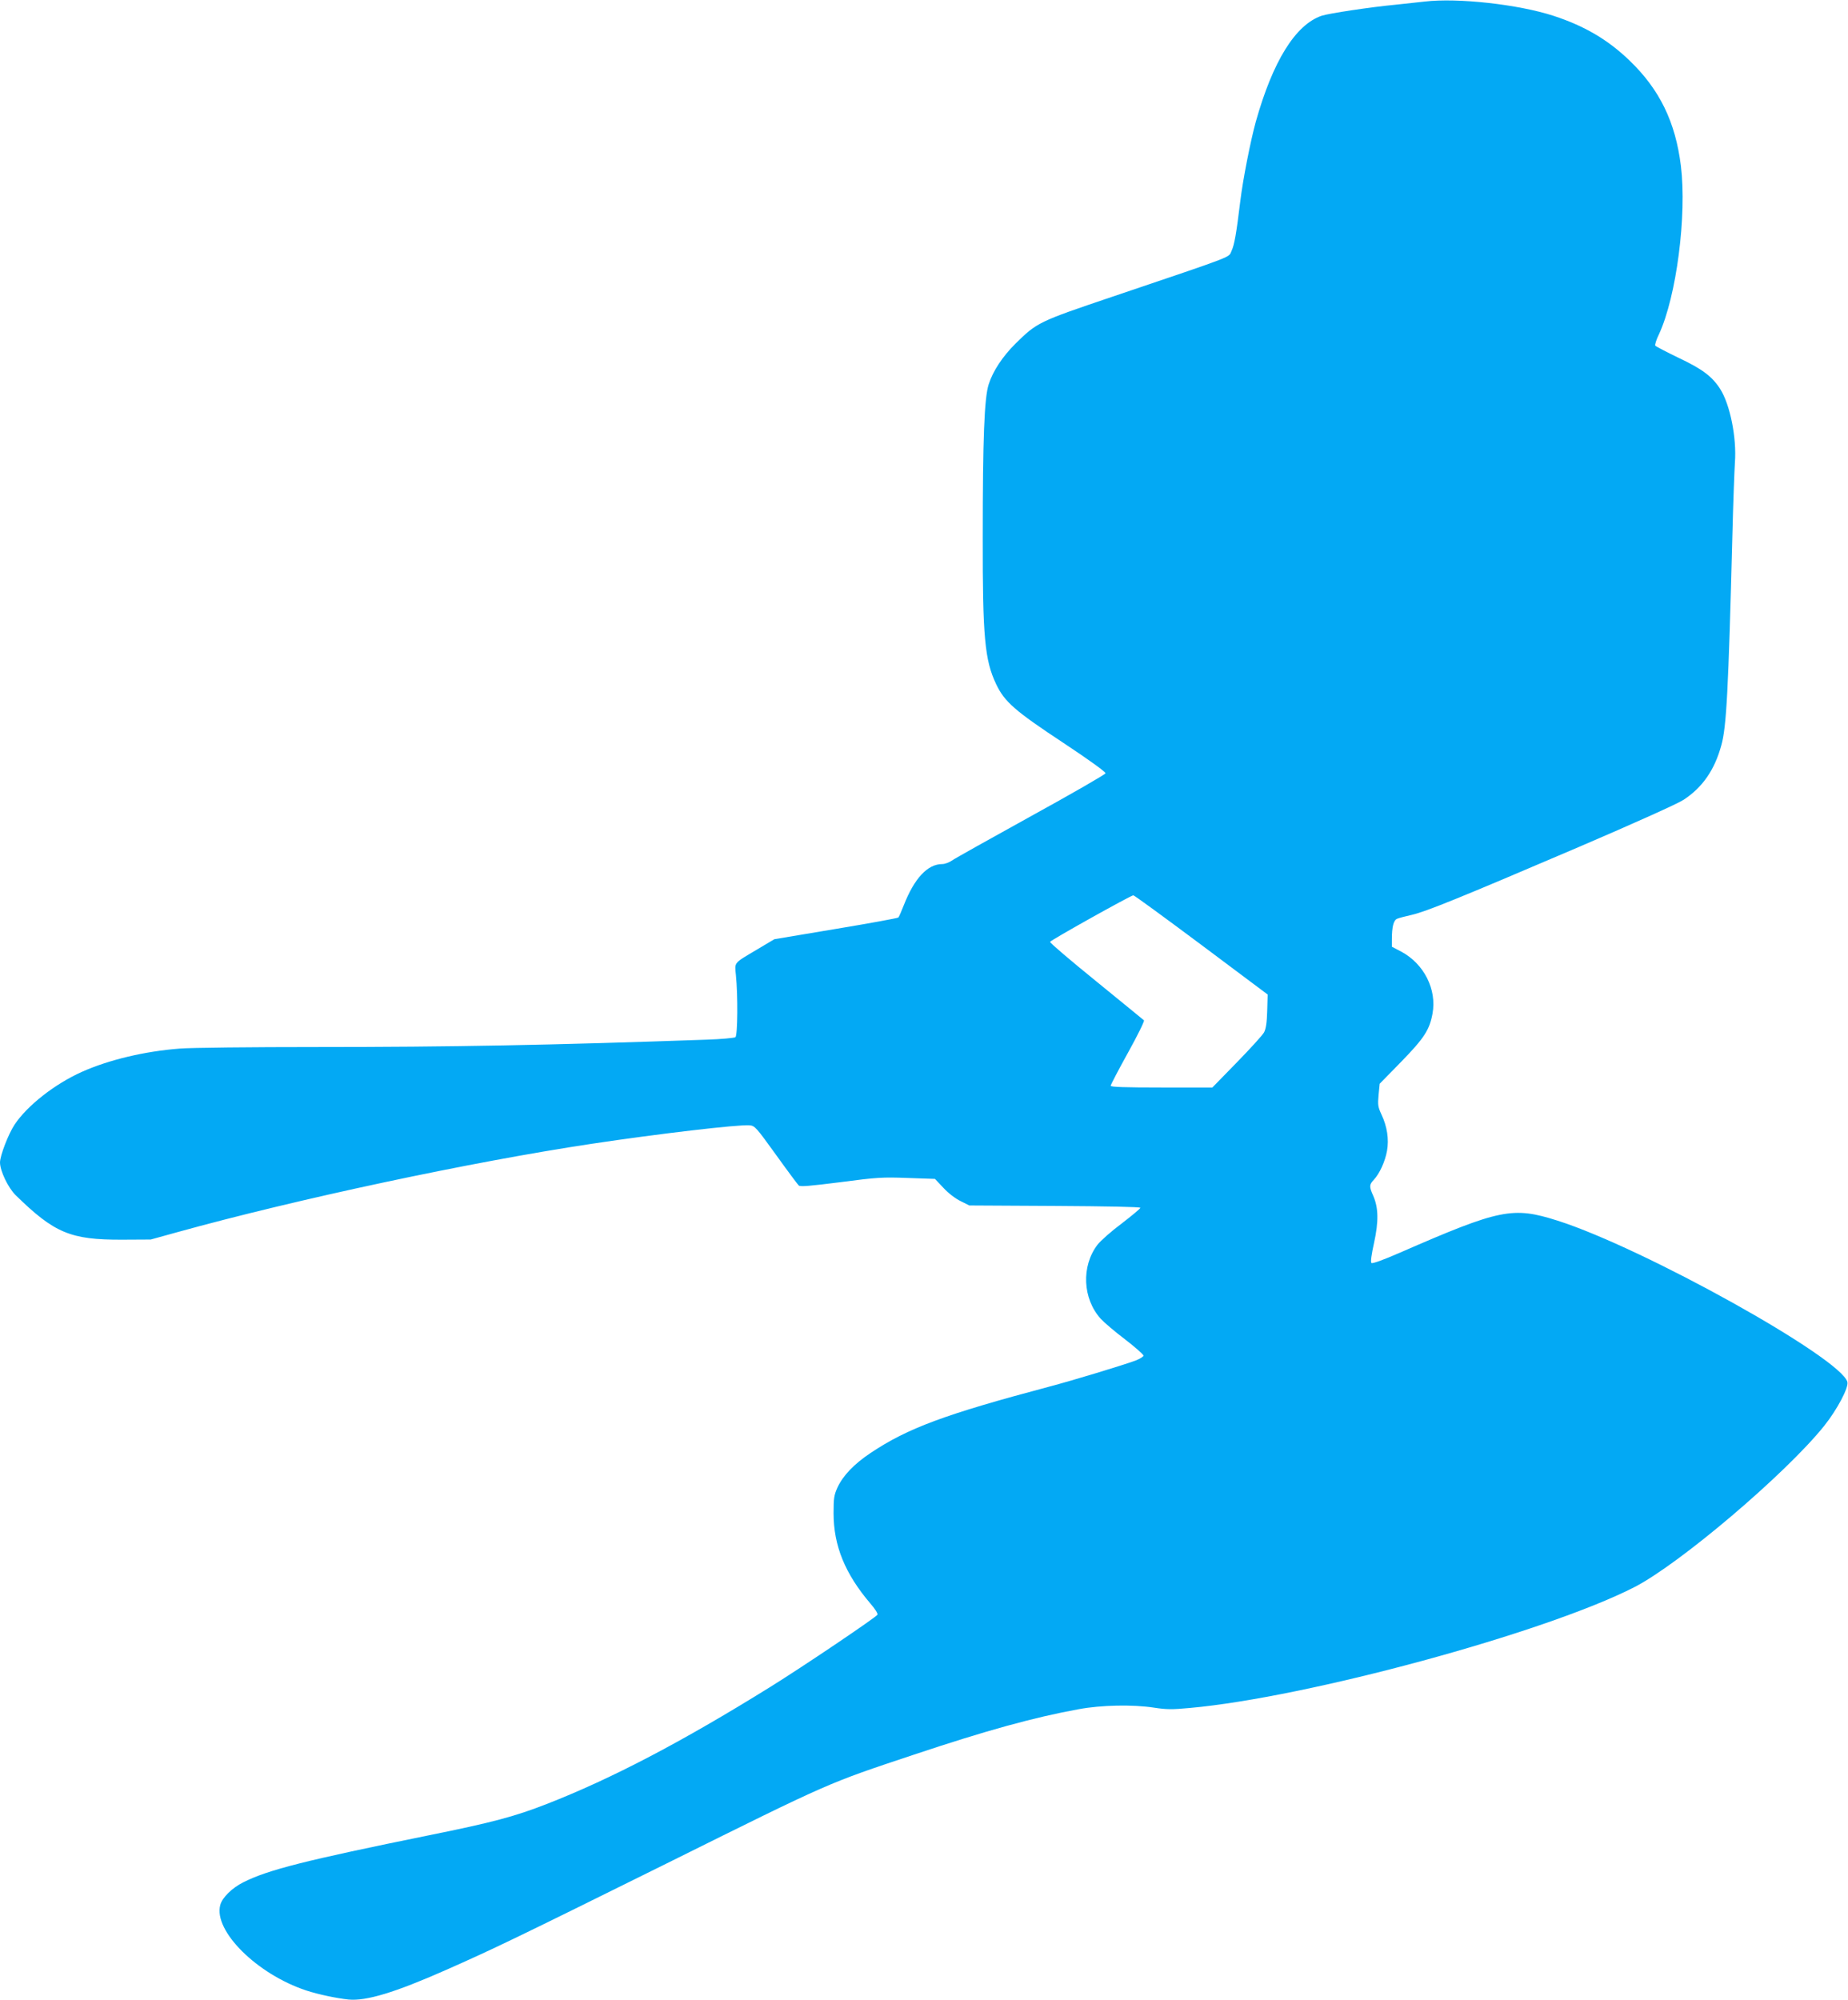 <?xml version="1.0" standalone="no"?>
<!DOCTYPE svg PUBLIC "-//W3C//DTD SVG 20010904//EN"
 "http://www.w3.org/TR/2001/REC-SVG-20010904/DTD/svg10.dtd">
<svg version="1.0" xmlns="http://www.w3.org/2000/svg"
 width="1183pt" height="1280pt" viewBox="0 0 1183 1280"
 preserveAspectRatio="xMidYMid meet">
<g transform="translate(0,1280) scale(0.1,-0.1)"
fill="#03a9f4" stroke="none">
<path d="M9120 12790 c-36 -4 -119 -13 -185 -20 -159 -15 -431 -56 -475 -71
-168 -58 -312 -291 -421 -678 -34 -124 -82 -367 -99 -506 -26 -214 -38 -281
-56 -320 -22 -46 44 -21 -769 -296 -465 -157 -477 -163 -613 -297 -84 -83
-146 -177 -173 -262 -28 -87 -38 -347 -38 -980 -1 -638 13 -786 86 -939 54
-113 119 -170 431 -376 162 -107 271 -186 269 -194 -1 -7 -216 -131 -478 -275
-262 -145 -490 -272 -506 -284 -17 -12 -45 -22 -61 -22 -94 0 -179 -91 -247
-265 -15 -38 -30 -73 -34 -77 -3 -4 -183 -37 -400 -73 l-394 -66 -111 -66
c-153 -91 -143 -79 -135 -165 13 -127 11 -384 -3 -396 -7 -5 -92 -13 -188 -16
-992 -35 -1628 -47 -2495 -47 -412 0 -806 -4 -875 -10 -223 -17 -454 -72 -626
-149 -174 -78 -350 -216 -431 -338 -39 -59 -93 -198 -93 -242 0 -53 52 -162
100 -209 248 -243 352 -286 680 -285 l185 1 170 47 c765 212 1882 450 2655
566 425 64 938 124 1008 118 34 -3 42 -12 169 -188 73 -102 139 -190 146 -197
9 -9 69 -4 267 21 234 31 269 33 430 27 l175 -6 54 -57 c31 -34 77 -69 110
-85 l56 -28 548 -3 c331 -2 547 -6 547 -12 0 -5 -54 -50 -119 -100 -66 -49
-136 -111 -156 -137 -104 -137 -95 -344 21 -473 21 -23 91 -83 156 -132 65
-50 118 -97 118 -104 0 -7 -24 -21 -52 -32 -85 -31 -401 -127 -553 -167 -666
-177 -904 -265 -1142 -424 -106 -71 -176 -144 -212 -221 -22 -49 -25 -68 -25
-165 0 -208 74 -388 236 -578 28 -32 48 -63 45 -71 -6 -15 -476 -332 -687
-463 -568 -353 -1016 -587 -1431 -749 -205 -80 -348 -118 -749 -199 -797 -162
-1035 -222 -1193 -302 -72 -36 -135 -98 -147 -145 -45 -165 235 -443 550 -547
79 -26 195 -50 271 -58 113 -11 297 45 619 187 308 136 447 203 1430 690 1045
519 1015 505 1570 690 461 154 769 239 1055 291 145 27 347 31 482 10 78 -12
115 -13 230 -2 749 67 2271 480 2843 772 289 147 972 727 1218 1034 82 103
157 244 148 280 -39 153 -1305 858 -1856 1033 -287 91 -366 75 -1008 -205
-110 -48 -177 -72 -183 -66 -6 6 0 53 17 129 30 137 28 224 -5 300 -27 60 -26
72 3 103 37 39 73 118 85 186 13 74 1 155 -36 233 -22 48 -24 60 -18 125 l7
71 138 141 c147 151 181 204 200 307 29 155 -54 319 -199 397 l-61 32 0 47 c0
81 11 123 34 132 12 5 54 16 94 25 91 21 299 105 1066 433 359 154 635 278
673 303 121 79 199 191 242 349 33 118 45 344 71 1350 5 206 13 413 16 460 12
158 -31 371 -94 470 -51 80 -114 128 -267 200 -78 38 -146 73 -149 78 -3 6 7
39 24 73 112 242 179 761 140 1079 -35 280 -136 487 -328 672 -139 134 -289
222 -488 287 -225 73 -612 116 -824 91z m-1430 -6037 l425 -318 -3 -105 c-2
-74 -8 -114 -20 -137 -9 -17 -88 -104 -174 -192 l-157 -161 -325 0 c-235 0
-326 3 -326 11 0 6 50 102 111 212 61 110 107 203 102 207 -4 4 -142 116 -306
250 -164 133 -297 246 -295 252 4 11 516 297 533 298 6 0 202 -143 435 -317z"/>
</g>
</svg>
